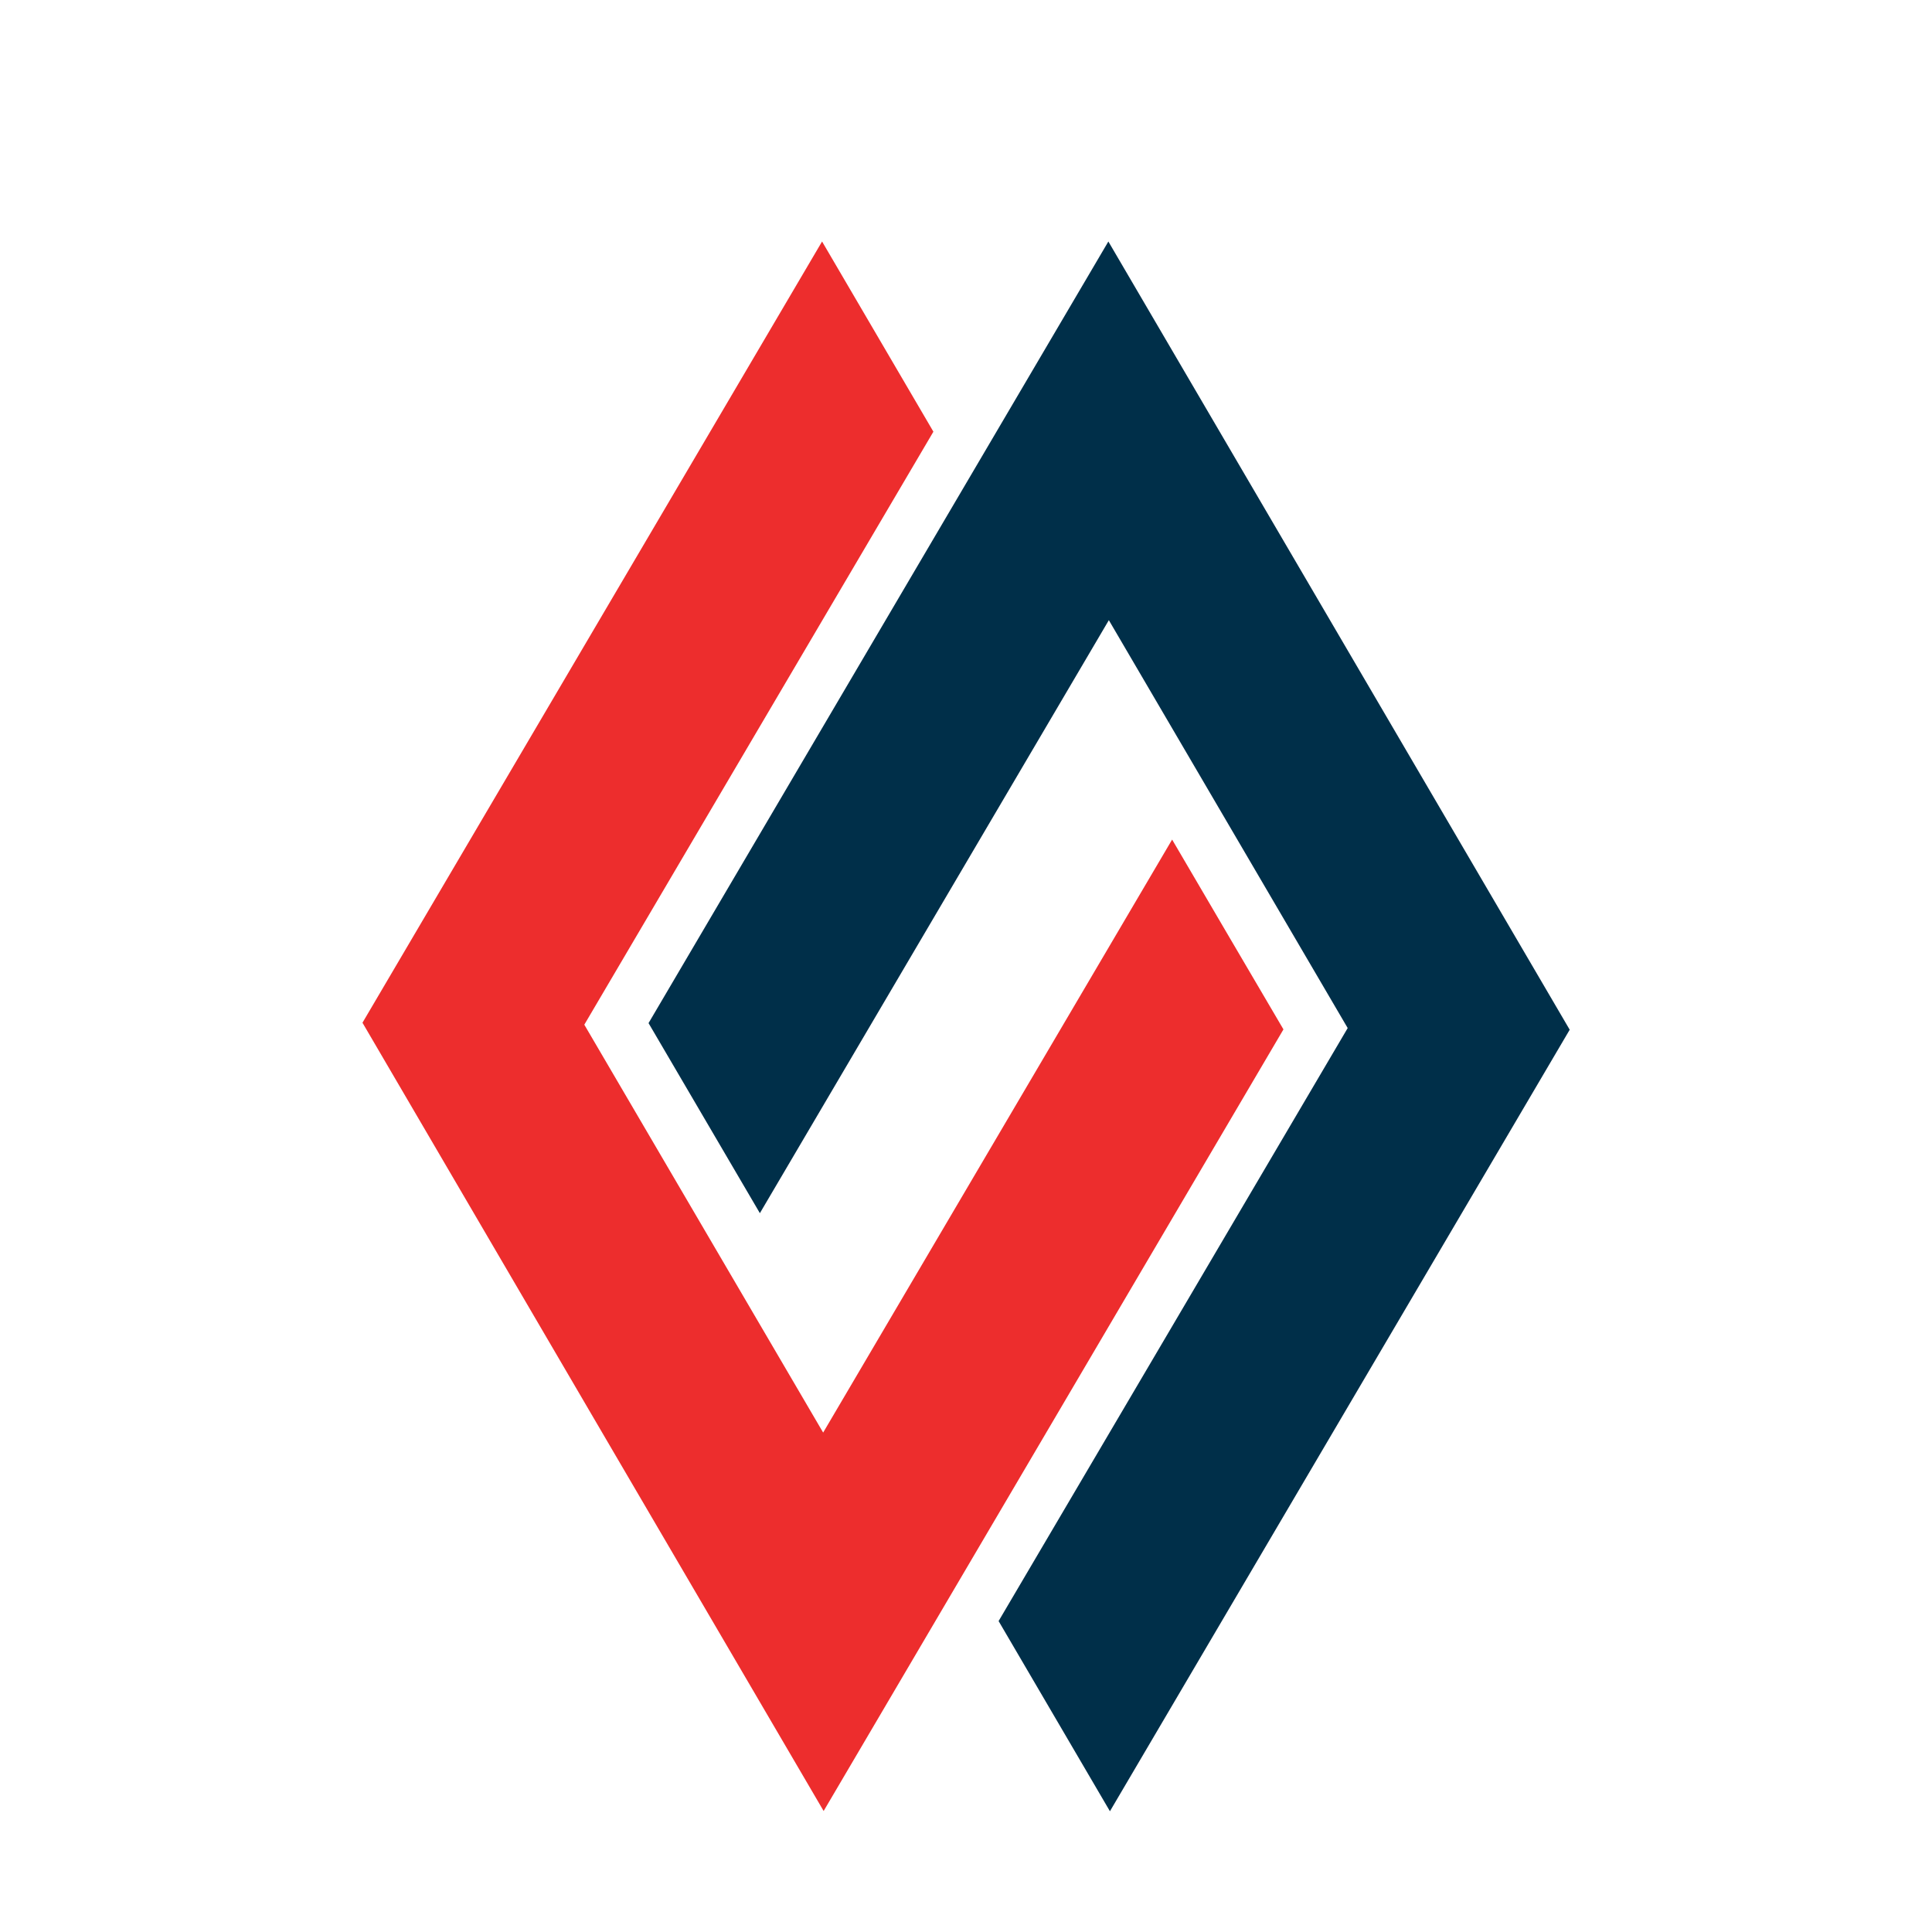 <svg width="16" height="16" viewBox="0 0 16 16" fill="none" xmlns="http://www.w3.org/2000/svg">
<rect x="0" y="0" width="16" height="16" fill="#333333" stroke="none"/>
<g clip-path="url(#clip0_25_412)">
<rect width="16" height="16" fill="white"/>
<path d="M6.808 2L3 8.473L3.002 8.47C4.276 10.648 5.547 12.823 6.821 14.998L10.629 8.525C10.321 8.002 10.015 7.478 9.707 6.953C8.744 8.589 7.78 10.227 6.817 11.864C6.157 10.738 5.499 9.612 4.839 8.486C5.803 6.849 6.766 5.211 7.73 3.575C7.422 3.049 7.116 2.526 6.808 2Z" fill="#ED2D2D"/>
<path d="M9.192 15L13 8.527L12.998 8.525C11.724 6.35 10.453 4.175 9.179 2L5.371 8.473C5.679 8.998 5.987 9.524 6.293 10.047C7.256 8.411 8.22 6.772 9.183 5.136C9.843 6.262 10.501 7.388 11.161 8.514C10.197 10.151 9.234 11.789 8.27 13.425C8.578 13.951 8.884 14.474 9.192 15Z" fill="#002F49"/>
</g>
<defs>
<clipPath id="clip0_25_412">
<rect width="16" height="16" fill="white"/>
</clipPath>
</defs>
</svg>
